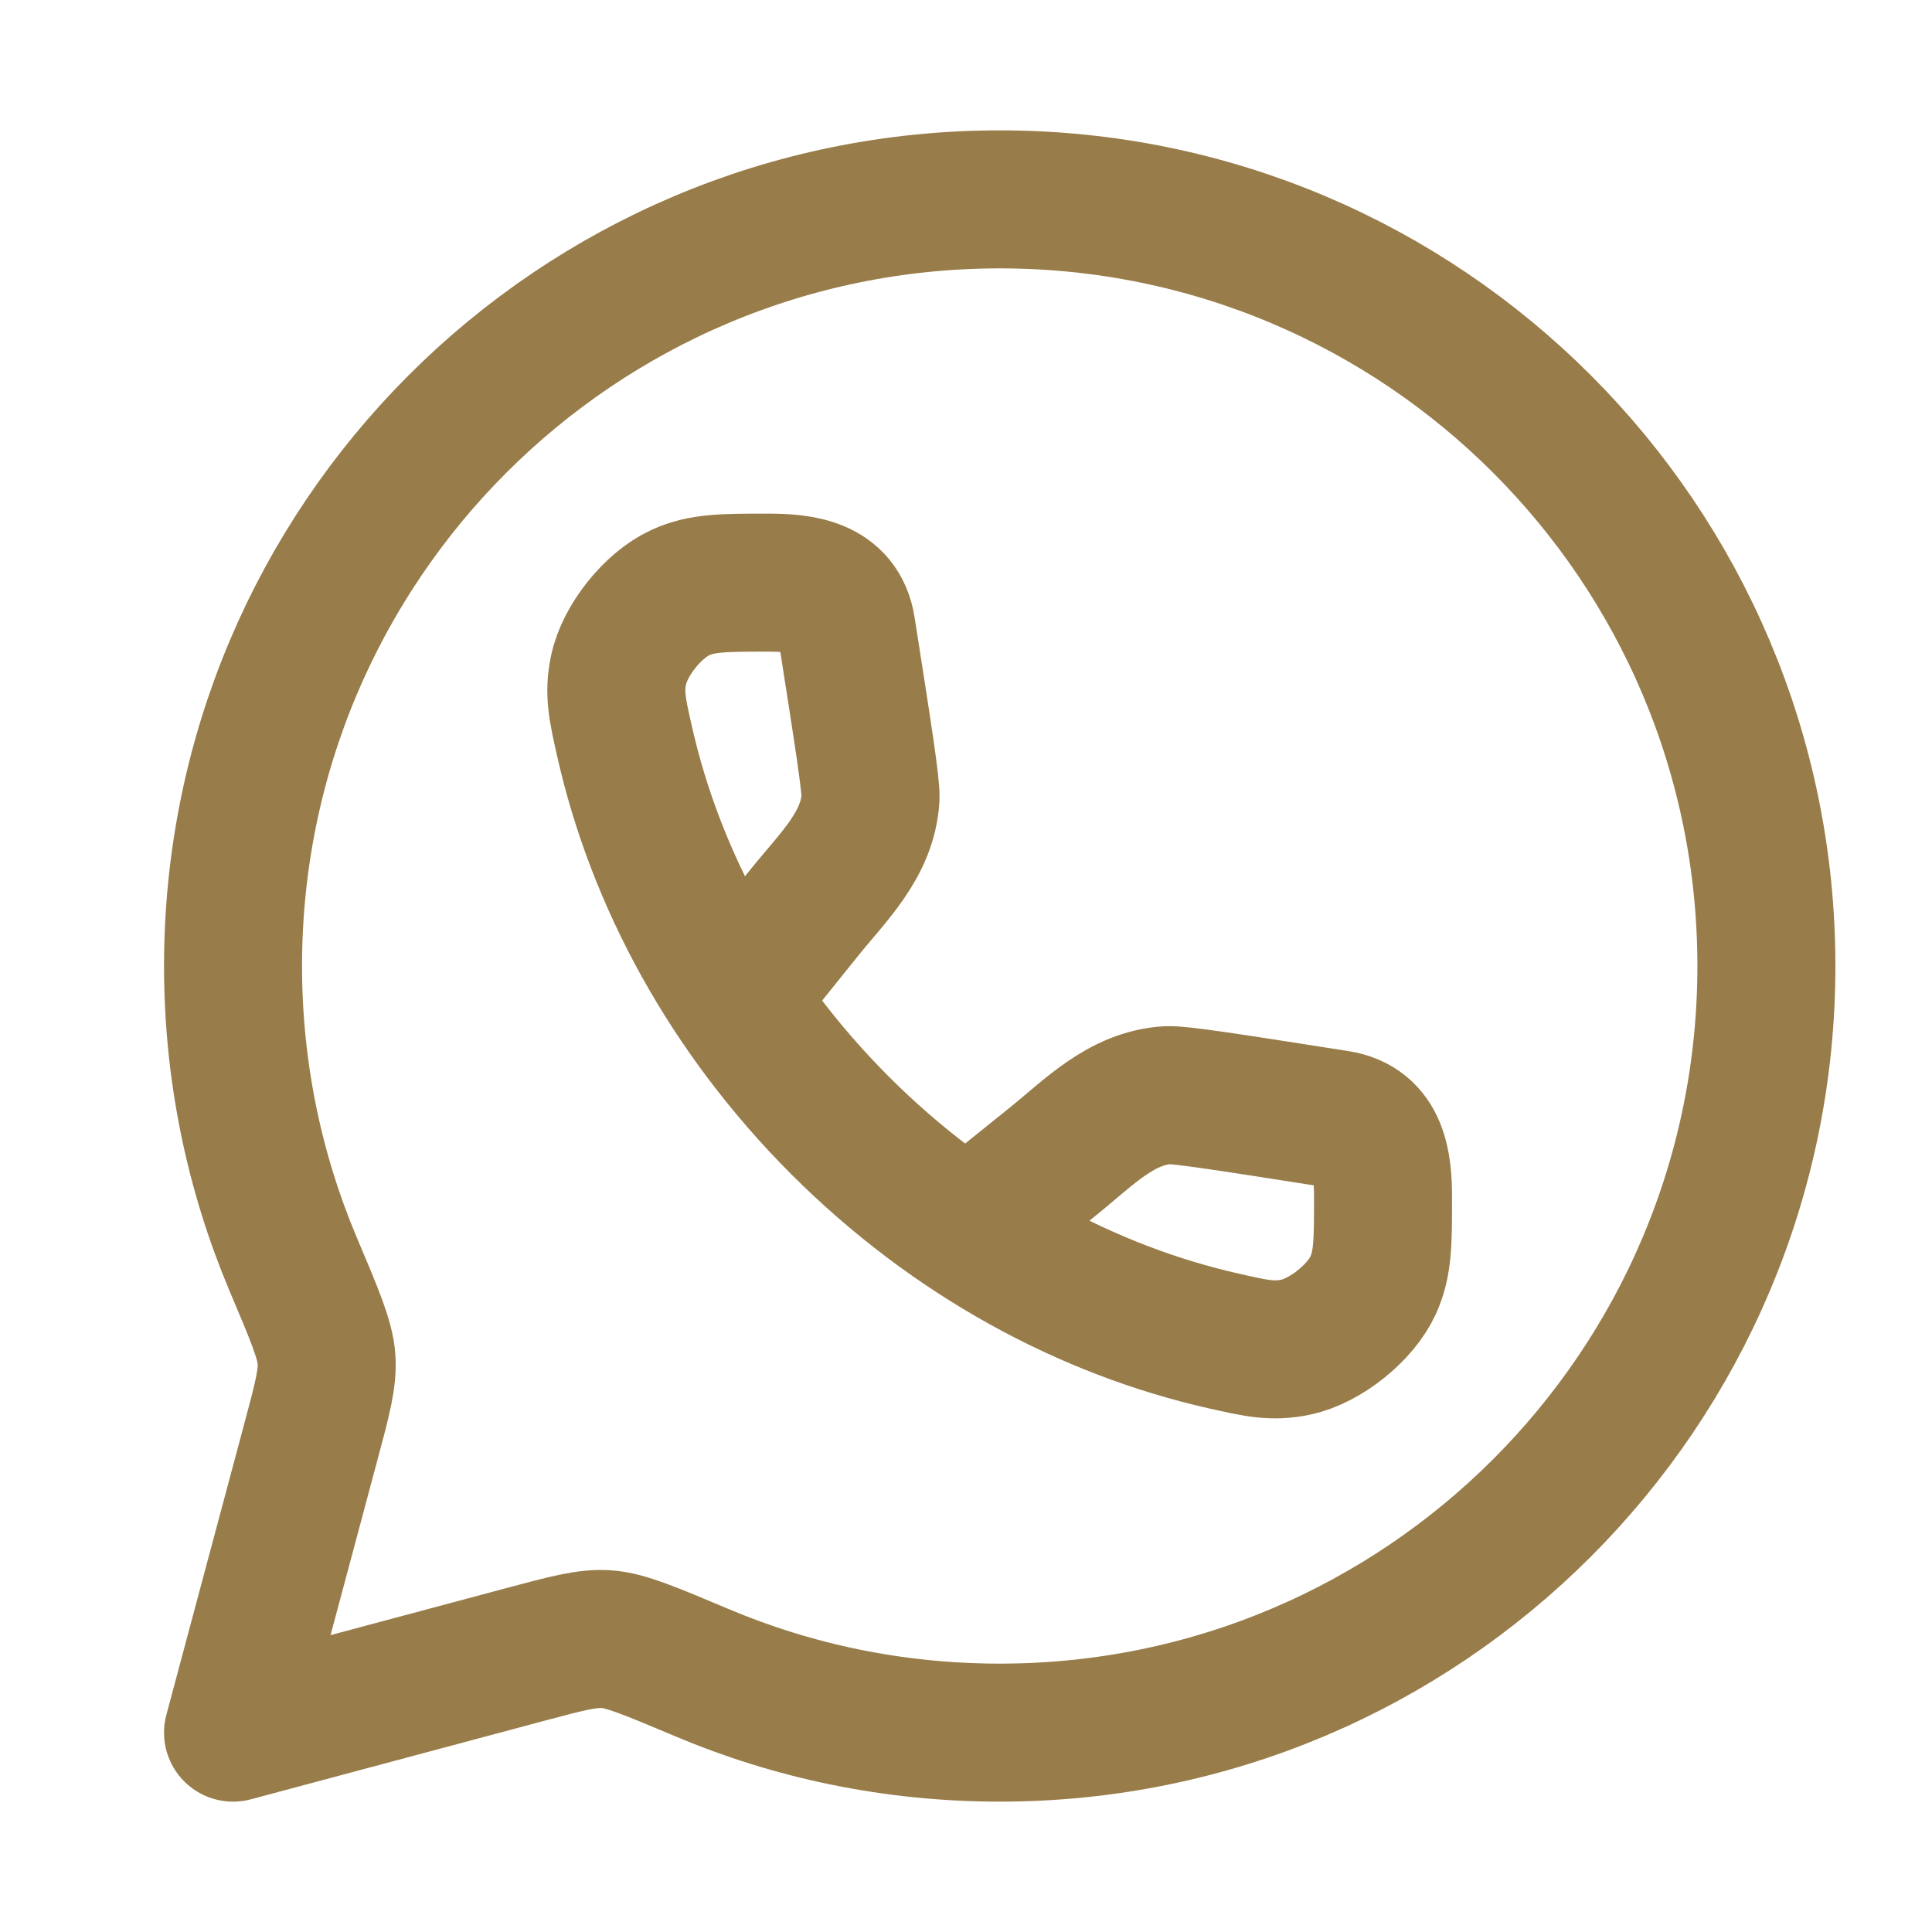 <svg width="21" height="21" viewBox="0 0 21 21" fill="none" xmlns="http://www.w3.org/2000/svg">
<path d="M10.867 18.833C15.469 18.833 19.2 15.102 19.2 10.5C19.2 5.897 15.469 2.167 10.867 2.167C6.264 2.167 2.533 5.897 2.533 10.5C2.533 11.649 2.766 12.744 3.186 13.74C3.419 14.29 3.535 14.565 3.549 14.773C3.564 14.981 3.503 15.21 3.38 15.668L2.533 18.833L5.699 17.986C6.156 17.864 6.385 17.802 6.593 17.817C6.801 17.831 7.076 17.948 7.627 18.18C8.623 18.601 9.717 18.833 10.867 18.833Z" stroke="#987C49" stroke-width="1.5" stroke-linejoin="round"/>
<path d="M8.023 10.815L8.748 9.913C9.054 9.533 9.432 9.18 9.462 8.674C9.47 8.546 9.38 7.972 9.2 6.825C9.129 6.374 8.708 6.333 8.344 6.333C7.869 6.333 7.631 6.333 7.395 6.441C7.097 6.577 6.791 6.96 6.724 7.281C6.67 7.535 6.71 7.71 6.789 8.06C7.124 9.546 7.912 11.013 9.132 12.234C10.353 13.454 11.82 14.242 13.306 14.577C13.656 14.656 13.831 14.696 14.085 14.643C14.406 14.575 14.789 14.269 14.925 13.971C15.033 13.735 15.033 13.498 15.033 13.022C15.033 12.658 14.992 12.237 14.541 12.166C13.394 11.986 12.82 11.896 12.692 11.904C12.187 11.934 11.833 12.312 11.453 12.618L10.552 13.343" stroke="#987C49" stroke-width="1.5"/>
</svg>
